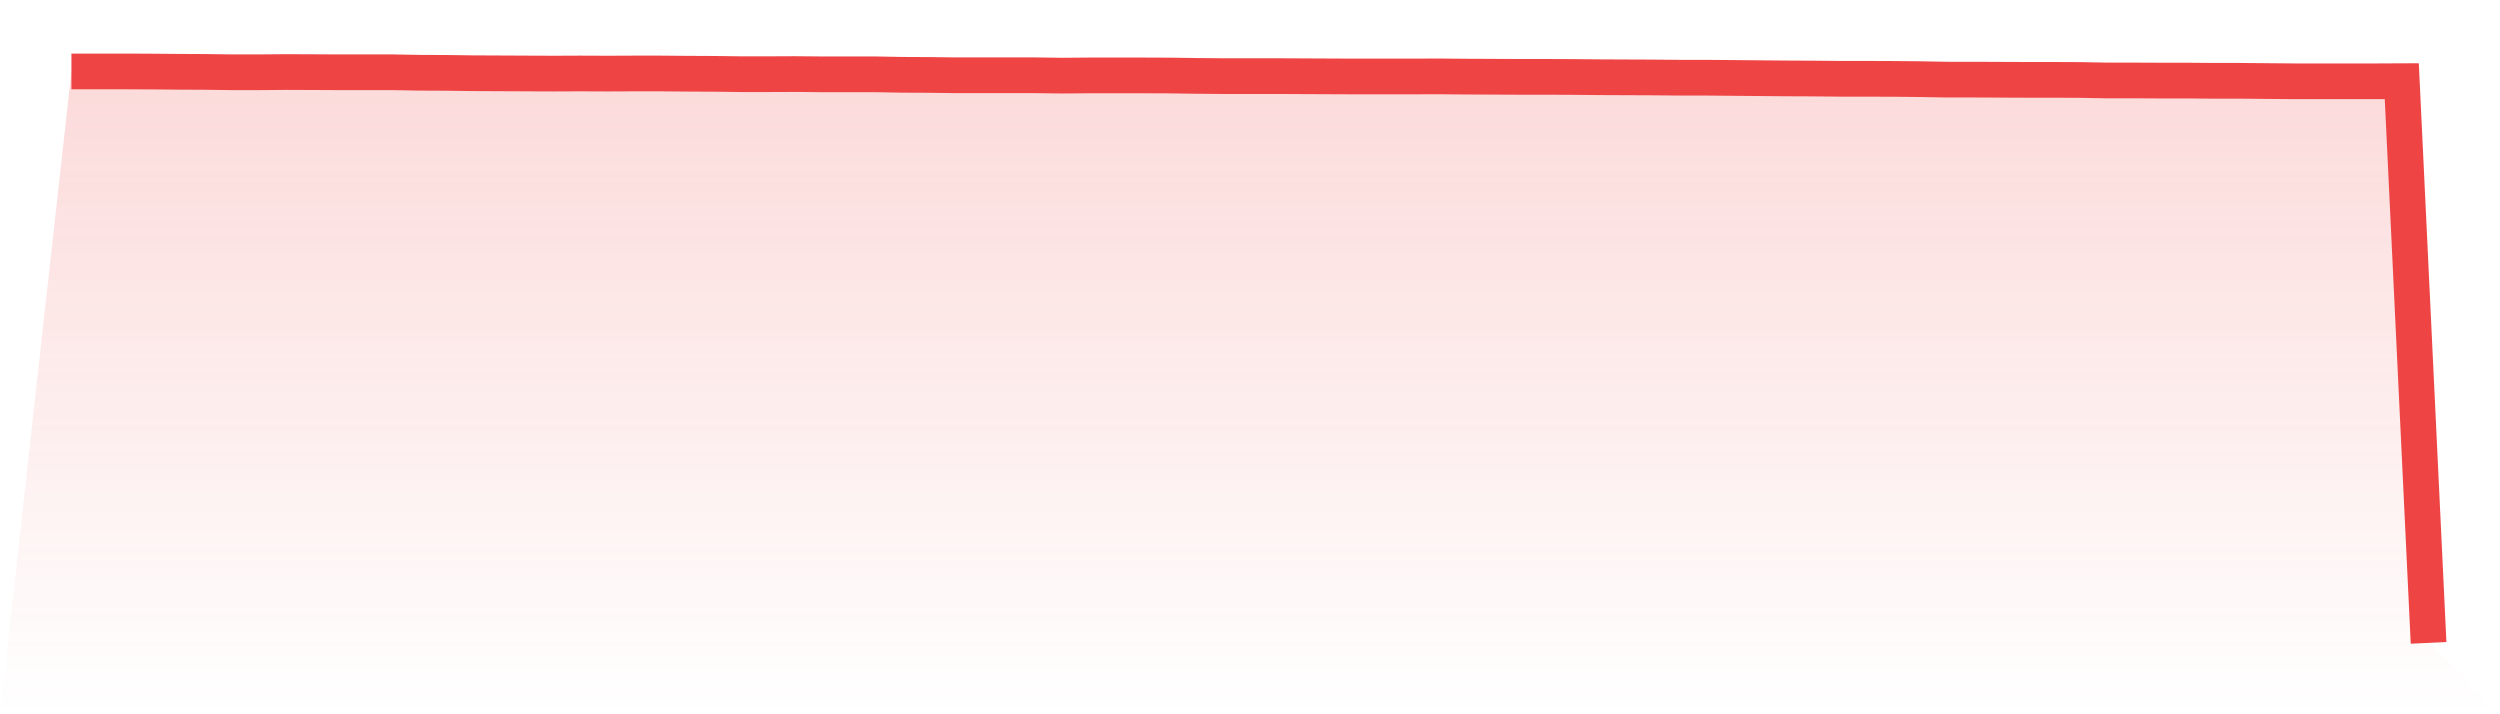 <svg viewBox="0 0 140 40" xmlns="http://www.w3.org/2000/svg">
<defs>
<linearGradient id="gradient" x1="0" x2="0" y1="0" y2="1">
<stop offset="0%" stop-color="#ef4444" stop-opacity="0.2"/>
<stop offset="100%" stop-color="#ef4444" stop-opacity="0"/>
</linearGradient>
</defs>
<path d="M4,4 L4,4 L5.5,4 L7,4 L8.5,4.007 L10,4.02 L11.5,4.027 L13,4.047 L14.5,4.047 L16,4.034 L17.5,4.04 L19,4.047 L20.5,4.047 L22,4.047 L23.5,4.074 L25,4.081 L26.5,4.101 L28,4.108 L29.5,4.115 L31,4.121 L32.5,4.115 L34,4.121 L35.5,4.115 L37,4.115 L38.5,4.128 L40,4.135 L41.5,4.155 L43,4.155 L44.5,4.148 L46,4.162 L47.5,4.162 L49,4.162 L50.5,4.189 L52,4.196 L53.5,4.216 L55,4.216 L56.5,4.216 L58,4.216 L59.5,4.236 L61,4.223 L62.5,4.223 L64,4.223 L65.5,4.229 L67,4.25 L68.5,4.263 L70,4.263 L71.5,4.263 L73,4.27 L74.5,4.277 L76,4.283 L77.5,4.283 L79,4.283 L80.5,4.277 L82,4.29 L83.5,4.297 L85,4.304 L86.5,4.304 L88,4.31 L89.5,4.324 L91,4.331 L92.5,4.337 L94,4.351 L95.5,4.351 L97,4.364 L98.5,4.378 L100,4.391 L101.5,4.398 L103,4.412 L104.5,4.412 L106,4.418 L107.5,4.432 L109,4.459 L110.5,4.459 L112,4.466 L113.5,4.472 L115,4.472 L116.5,4.479 L118,4.506 L119.5,4.506 L121,4.513 L122.5,4.513 L124,4.526 L125.5,4.526 L127,4.54 L128.5,4.553 L130,4.553 L131.5,4.553 L133,4.553 L134.5,4.546 L136,36 L140,40 L0,40 z" fill="url(#gradient)"/>
<path d="M4,4 L4,4 L5.5,4 L7,4 L8.5,4.007 L10,4.02 L11.5,4.027 L13,4.047 L14.5,4.047 L16,4.034 L17.5,4.04 L19,4.047 L20.5,4.047 L22,4.047 L23.5,4.074 L25,4.081 L26.5,4.101 L28,4.108 L29.5,4.115 L31,4.121 L32.5,4.115 L34,4.121 L35.5,4.115 L37,4.115 L38.5,4.128 L40,4.135 L41.5,4.155 L43,4.155 L44.5,4.148 L46,4.162 L47.5,4.162 L49,4.162 L50.5,4.189 L52,4.196 L53.5,4.216 L55,4.216 L56.5,4.216 L58,4.216 L59.5,4.236 L61,4.223 L62.5,4.223 L64,4.223 L65.5,4.229 L67,4.25 L68.5,4.263 L70,4.263 L71.5,4.263 L73,4.27 L74.5,4.277 L76,4.283 L77.5,4.283 L79,4.283 L80.5,4.277 L82,4.29 L83.5,4.297 L85,4.304 L86.5,4.304 L88,4.31 L89.5,4.324 L91,4.331 L92.5,4.337 L94,4.351 L95.5,4.351 L97,4.364 L98.5,4.378 L100,4.391 L101.5,4.398 L103,4.412 L104.5,4.412 L106,4.418 L107.5,4.432 L109,4.459 L110.5,4.459 L112,4.466 L113.5,4.472 L115,4.472 L116.5,4.479 L118,4.506 L119.5,4.506 L121,4.513 L122.5,4.513 L124,4.526 L125.5,4.526 L127,4.54 L128.5,4.553 L130,4.553 L131.5,4.553 L133,4.553 L134.5,4.546 L136,36" fill="none" stroke="#ef4444" stroke-width="2"/>
</svg>